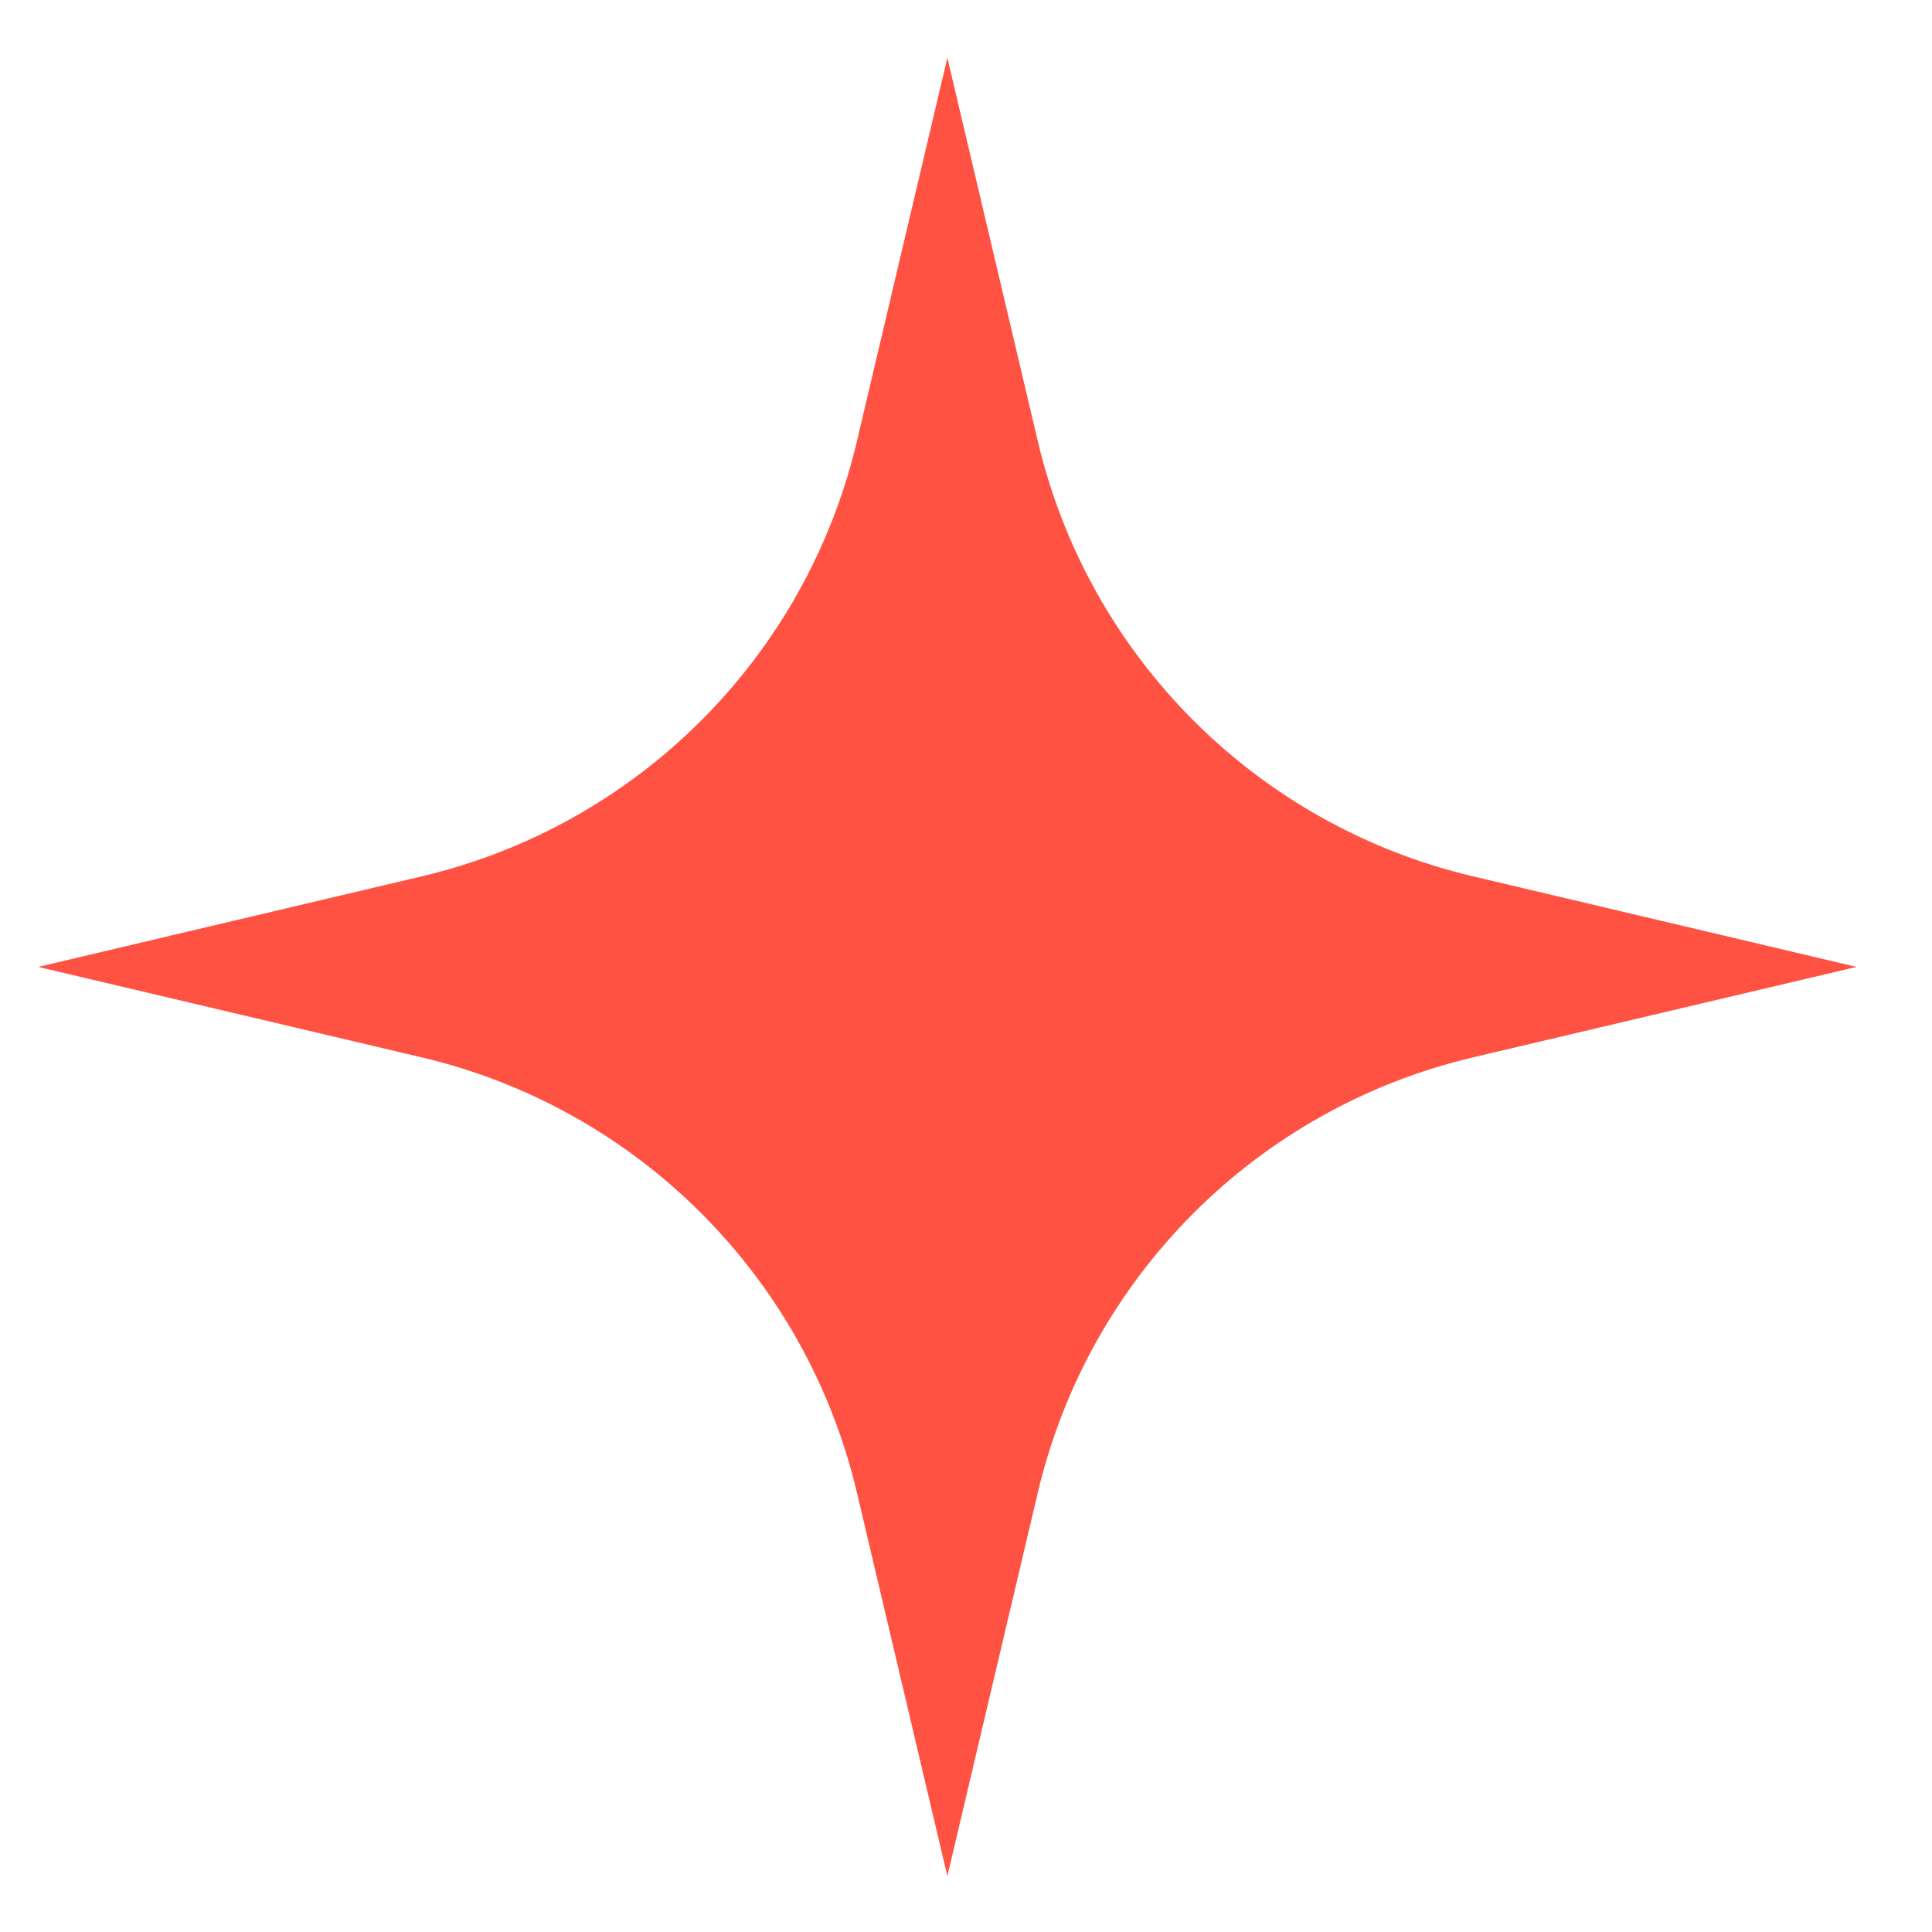 <svg width="17" height="17" viewBox="0 0 17 17" fill="none" xmlns="http://www.w3.org/2000/svg">
<path d="M8.336 0.508L9.132 3.883C9.58 5.781 11.062 7.263 12.961 7.711L16.336 8.508L12.961 9.304C11.062 9.752 9.58 11.234 9.132 13.133L8.336 16.508L7.54 13.133C7.092 11.234 5.609 9.752 3.711 9.304L0.336 8.508L3.711 7.711C5.609 7.263 7.092 5.781 7.54 3.883L8.336 0.508Z" fill="#FF5243"/>
</svg>
